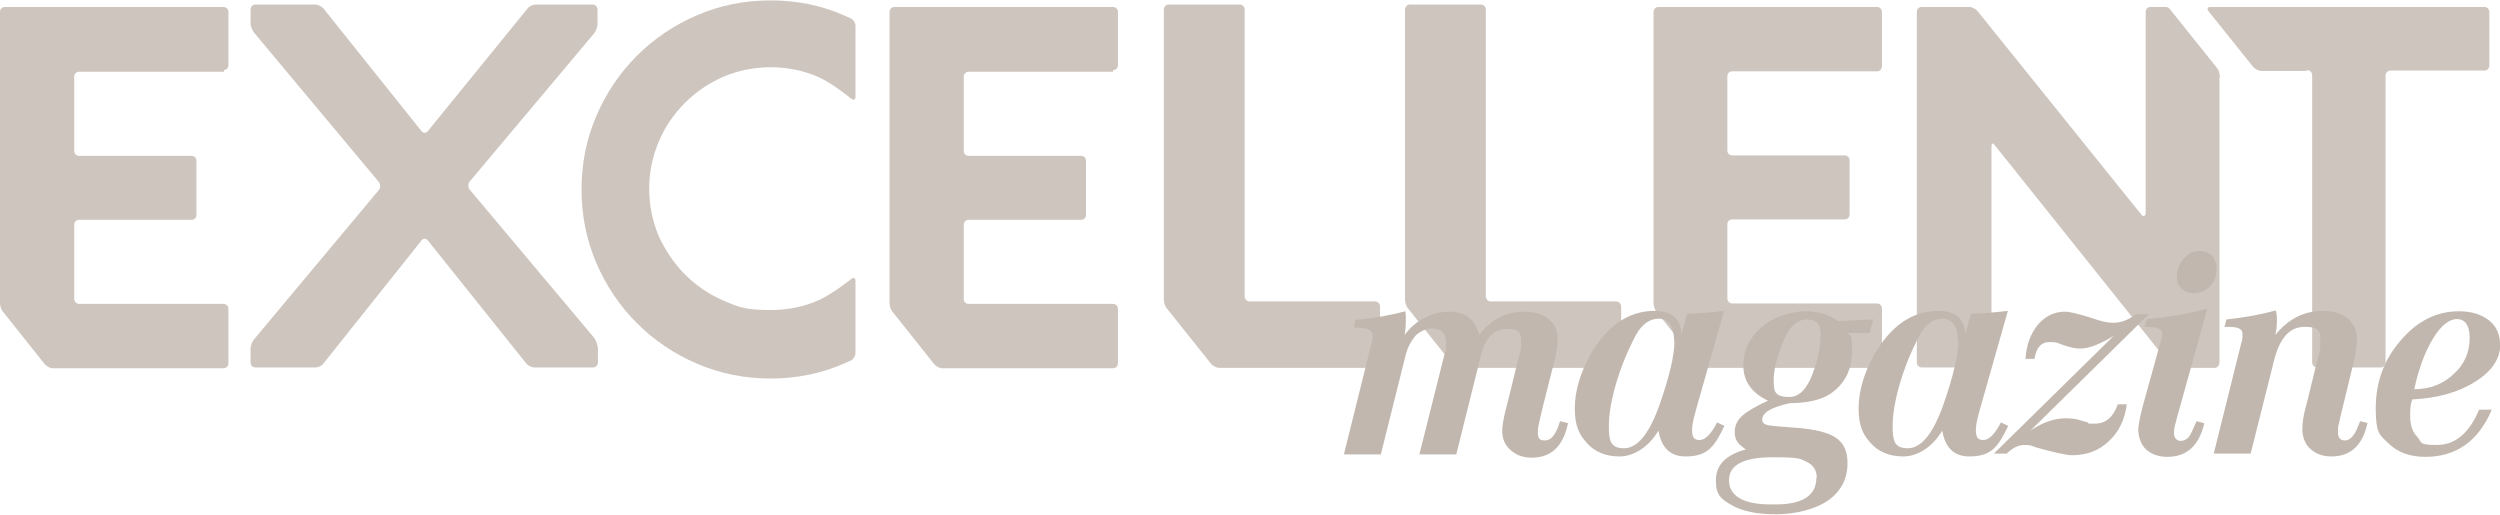 <?xml version="1.0" encoding="UTF-8"?>
<svg id="Laag_1" xmlns="http://www.w3.org/2000/svg" version="1.1" viewBox="0 0 609.6 125.6">
  <!-- Generator: Adobe Illustrator 29.6.1, SVG Export Plug-In . SVG Version: 2.1.1 Build 9)  -->
  <defs>
    <style>
      .st0 {
        isolation: isolate;
        opacity: .8;
      }

      .st0, .st1 {
        fill: #c1b7ae;
      }
    </style>
  </defs>
  <path class="st0" d="M271.4,17.1c.7,0,1.2-.5,1.2-1.2V2.9c0-.7-.6-1.2-1.2-1.2h-53.3c-.7,0-1.2.6-1.2,1.2v71c0,.7.3,1.7.8,2.2l10.1,12.7c.4.5,1.3,1,2,1h41.6c.7,0,1.2-.6,1.2-1.2v-13.3c0-.7-.6-1.2-1.2-1.2h-35.2c-.7,0-1.2-.5-1.2-1.2v-18.1c0-.7.6-1.2,1.2-1.2h27.4c.7,0,1.2-.5,1.2-1.2v-13.2c0-.7-.5-1.2-1.2-1.2h-27.4c-.7,0-1.2-.5-1.2-1.2v-18.1c0-.7.6-1.2,1.2-1.2h35.2v-.4Z"/>
  <path class="st0" d="M414.1,88.7c.4.5,1.3,1,2,1h41.6c.7,0,1.2-.6,1.2-1.2v-13.3c0-.7-.6-1.2-1.2-1.2h-35.3c-.7,0-1.2-.6-1.2-1.2v-18.1c0-.7.5-1.2,1.2-1.2h27.4c.7,0,1.2-.5,1.2-1.2v-13.2c0-.7-.5-1.2-1.2-1.2h-27.4c-.7,0-1.2-.5-1.2-1.2v-18.1c0-.7.5-1.2,1.2-1.2h35.3c.7,0,1.2-.6,1.2-1.2V2.9c0-.7-.6-1.2-1.2-1.2h-53.3c-.7,0-1.2.6-1.2,1.2v71c0,.7.3,1.7.8,2.2l10.1,12.7h0Z"/>
  <path class="st0" d="M562.6,17.1c.7,0,1.2.6,1.2,1.2v70.1c0,.7.6,1.2,1.2,1.2h15.5c.7,0,1.2-.6,1.2-1.2V18.4c0-.7.6-1.2,1.2-1.2h22.9c.7,0,1.2-.5,1.2-1.2V2.9c0-.7-.6-1.2-1.2-1.2h-66.8c-.7,0-.9.4-.5,1l10.9,13.6c.4.5,1.3,1,2,1h11.1v-.2Z"/>
  <path class="st0" d="M541.3,18.9s0-1.4-.6-2.2l-11.7-14.6c-.4-.5-1.2-.4-1.2-.4h-3.4c-.7,0-1.2.5-1.2,1.2v49.1c0,.7-.6.9-1,.4L482.2,2.7c-.4-.5-1.3-1-2-1h-11.6c-.7,0-1.2.5-1.2,1.2v85.5c0,.7.6,1.2,1.2,1.2h15.8c.7,0,1.2-.6,1.2-1.2v-52.6c0-.7.2-1.2.8-.4l42.6,53.3c.4.5,1.3,1,2,1h9.1c.6,0,1.1-.7,1.1-1.2V18.9h.1Z"/>
  <path class="st0" d="M54.5,17.1c.7,0,1.2-.6,1.2-1.2V2.9c0-.7-.6-1.2-1.2-1.2H1.2c-.7,0-1.2.5-1.2,1.2v71c0,.7.3,1.7.8,2.2l10.1,12.7c.4.5,1.3,1,2,1h41.6c.7,0,1.2-.6,1.2-1.2v-13.3c0-.7-.6-1.2-1.2-1.2H19.3c-.7,0-1.2-.6-1.2-1.2v-18.1c0-.7.5-1.2,1.2-1.2h27.4c.7,0,1.2-.5,1.2-1.2v-13.2c0-.7-.5-1.2-1.2-1.2h-27.4c-.7,0-1.2-.5-1.2-1.2v-18.1c0-.7.5-1.2,1.2-1.2h35.3v-.4Z"/>
  <path class="st0" d="M208.6,68.5c0-.7-.4-.9-1-.5,0,0-4.6,3.7-8,5.2-3.6,1.6-7.5,2.4-11.7,2.4-6.3,0-8-.8-11.5-2.3s-6.7-3.7-9.4-6.4-4.8-5.9-6.4-9.4c-1.5-3.6-2.3-7.4-2.3-11.5s.8-7.8,2.3-11.4,3.7-6.8,6.4-9.5,5.8-4.8,9.4-6.4c3.6-1.5,7.4-2.3,11.5-2.3s8.1.8,11.7,2.4c3.4,1.5,8,5.3,8,5.3.5.4,1,.2,1-.5V6.3c0-.7-.5-1.5-1.1-1.8,0,0-.7-.3-1.6-.7-5.6-2.5-11.6-3.7-18-3.7s-12.3,1.2-17.9,3.6c-5.6,2.4-10.5,5.7-14.7,9.9-4.2,4.2-7.5,9.1-9.9,14.7-2.4,5.6-3.6,11.6-3.6,17.9s1.2,12.3,3.6,17.9c2.4,5.6,5.7,10.5,9.9,14.7,4.2,4.2,9.1,7.5,14.7,9.9,5.6,2.4,11.6,3.6,17.9,3.6s12.4-1.2,18-3.7c.9-.4,1.6-.7,1.6-.7.6-.3,1.1-1.1,1.1-1.8v-17.6Z"/>
  <path class="st0" d="M145.7,84.6c0-.7-.4-1.6-.8-2.2l-30.4-36.2c-.4-.5-.4-1.4,0-1.9l30.4-36.2c.4-.5.8-1.5.8-2.2v-3.6c0-.7-.6-1.2-1.2-1.2h-13.8c-.7,0-1.6.4-2,.9l-24.4,30c-.4.5-1.1.5-1.5,0L78.9,2.1c-.4-.5-1.3-1-2-1h-14.6c-.7,0-1.2.6-1.2,1.2v3.4c0,.7.4,1.6.8,2.2l30.5,36.5c.4.5.4,1.4,0,1.9l-30.5,36.5c-.4.5-.8,1.5-.8,2.2v3.4c0,.7.5,1.2,1.2,1.2h14.6c.7,0,1.6-.4,2-1l23.9-30c.4-.5,1.1-.5,1.5,0l24,30c.4.5,1.3,1,2,1h14.3c.7,0,1.2-.6,1.2-1.2v-3.8Z"/>
  <path class="st0" d="M335.3,89.7c.7,0,1.2-.6,1.2-1.2v-13.8c0-.7-.6-1.2-1.2-1.2h-30.6c-.7,0-1.2-.6-1.2-1.2V2.3c0-.7-.6-1.2-1.2-1.2h-17.3c-.7,0-1.2.6-1.2,1.2v70.8c0,.7.3,1.7.8,2.2l10.7,13.4c.4.5,1.3,1,2,1h38Z"/>
  <path class="st0" d="M394.1,89.7c.7,0,1.2-.6,1.2-1.2v-13.8c0-.7-.6-1.2-1.2-1.2h-30.6c-.7,0-1.2-.6-1.2-1.2V2.3c0-.7-.6-1.2-1.2-1.2h-17.3c-.7,0-1.2.6-1.2,1.2v70.8c0,.7.3,1.7.8,2.2l10.7,13.4c.4.5,1.3,1,2,1h38Z"/>
  <path class="st1" d="M602.2,82.4c0,3.5-1.3,6.5-3.9,8.8-2.5,2.4-5.7,3.7-9.6,3.7,1.1-5.2,2.7-9.3,4.6-12.4s3.9-4.7,5.8-4.7,3.1,1.5,3.1,4.5M609.6,83.9c0-2.4-.9-4.4-2.7-5.8s-4.2-2.2-7.3-2.2c-5.5,0-10.2,2.4-14.2,7.1-4.1,4.7-6.1,10.2-6.1,16.6s1.1,6.5,3.2,8.6c2.2,2.1,5.1,3.2,8.9,3.2,7.5,0,12.9-3.8,16.2-11.5h-3.1c-2.4,5.7-5.8,8.6-10.3,8.6s-3.6-.6-4.7-1.9c-1.2-1.2-1.8-2.9-1.8-5s0-2.7.5-4.2c6.1-.3,11.2-1.7,15.3-4.3,4.2-2.6,6.2-5.7,6.2-9.3h-.1ZM577.5,103.2l-2-.5-.5,1.2c-.9,2.4-2,3.5-3.2,3.5s-1.7-.7-1.7-2.1,0-1.1.2-1.9c.4-2.1.9-3.7,1.1-4.7l2.4-9.9c.6-2.5.9-4.5.9-6,0-2.2-.7-3.9-2.2-5.1s-3.5-1.9-6-1.9c-4.6,0-8.5,1.9-11.7,5.9.3-1.1.4-2.4.4-3.6s0-1.4-.3-2.4c-3.2.9-7.3,1.7-12,2.2l-.5,1.8h.9c2.4,0,3.5.5,3.5,1.6s0,1.6-.3,2.4l-6.7,26.9h9l5.7-22.7c1.4-5.5,3.8-8.2,7.5-8.2s3.8,1.2,3.8,3.6-.2,2.4-.7,4.3l-2.5,10.3-.4,1.5c-.5,1.8-.8,3.6-.8,5.3s.6,3.5,1.9,4.7c1.4,1.3,3.1,1.9,5.2,1.9,4.7,0,7.6-2.7,8.8-8.2M538.2,75.3c-4.7,1.2-9.6,2.1-14.7,2.5l-.6,1.9h.7c2.4,0,3.6.5,3.6,1.6s0,1.2-.4,2.2l-4,14.4c-.9,3.3-1.4,5.6-1.4,7s.6,3.5,1.9,4.7c1.4,1.2,3.1,1.8,5.2,1.8,4.7,0,7.7-2.7,9-8.2l-1.9-.5c-.8,1.9-1.4,3.2-1.9,3.9-.6.6-1.2.9-2,.9s-1.6-.6-1.6-1.9.3-2.1.8-4l7.3-26.2h0ZM540.5,65.6c0-1.3-.4-2.4-1.1-3.2-.8-.8-1.8-1.2-3-1.2-1.8,0-2.7.6-3.9,1.9-1.1,1.2-1.7,2.7-1.7,4.3s.4,2.1,1.1,2.9c.8.8,1.7,1.2,2.9,1.2h.2c1.5,0,2.8-.6,3.9-1.7,1-1.1,1.6-2.5,1.6-4.2M524,76.6h-3.1c-1.9,1.4-3.7,2.1-5.5,2.1s-3.2-.4-5.8-1.3c-2.9-.9-5-1.4-6.1-1.4-2.6,0-4.8,1.1-6.6,3.2-1.8,2.2-2.8,5-3,8.3h2.2c.4-2.7,1.6-4.1,3.7-4.1s1.9.3,3.5.8c1.5.5,2.8.8,3.9.8,2.2,0,4.9-1.1,8.2-3.1l-29.2,28.7h3.1c1.5-1.4,2.9-2.1,4.2-2.1,2,0,1.7.2,3,.6,4.3,1.2,7.3,1.9,8.8,1.9,3.5,0,6.5-1.1,8.9-3.4,2.4-2.2,3.9-5.2,4.4-9h-2.2c-1.1,3.1-2.9,4.7-5.6,4.7s-1.1,0-1.7-.3l-1.8-.5c-1.1-.4-2.4-.5-3.7-.5-2.7,0-5.5,1-8.5,3l28.8-28.3h0ZM477.5,83.2c0,3.4-1.2,8.5-3.6,15.4-2.5,7.1-5.4,10.7-8.7,10.7s-3.7-1.8-3.7-5.5,1.1-9.1,3.4-15.1c1-2.6,2.1-4.9,3.2-7,1.5-2.7,3.4-4,5.6-4s3.7,1.8,3.7,5.3M489.8,103.9l-1.9-.9c-1.5,2.9-2.9,4.3-4.3,4.3s-1.8-.8-1.8-2.4.4-2.9,1.1-5.5l6.7-23.6c-3.1.4-6.1.6-9,.7l-1.4,5c-.2-3.8-2.4-5.7-6.5-5.7-6.4,0-11.6,3.6-15.7,10.7-2.5,4.5-3.8,8.9-3.8,13.1s1,6.3,3,8.5c1.9,2.1,4.6,3.2,7.9,3.2s7-2.1,9.5-6.3c.7,4.2,2.9,6.3,6.6,6.3,5.5,0,7.1-2.5,9.5-7.5h0ZM442.9,116.5c0,4.3-3.3,6.5-10,6.5h-1.2c-6.8,0-10.1-2.2-10.1-5.9s3.5-5.6,10.6-5.6,6.7.4,8.3,1.1c1.7.8,2.5,2.1,2.5,3.9h0ZM443.9,81.8c0,2.8-.6,5.9-1.9,9.3-1.4,3.8-3.3,5.7-5.7,5.7-3.6,0-3.8-1.4-3.8-4s.7-5.5,2.2-9.2c1.4-3.8,3.4-5.7,5.9-5.7s3.4,1.3,3.4,3.9M456.6,77.9l-8.4.4c-2.2-1.6-4.8-2.4-8-2.4s-7.8,1.3-10.7,3.9c-2.9,2.5-4.4,5.7-4.4,9.4s2,6.6,6,8.5c-3,1.4-5.1,2.6-6.3,3.7s-1.8,2.4-1.8,3.9c0,2.2.9,3,2.7,4.3-4.9,1.3-7.3,3.8-7.3,7.5s1.3,4.6,3.9,6.1,6.2,2.2,10.8,2.2,9.6-1.2,12.7-3.4,4.7-5.2,4.7-9.1-1.7-6.1-5.2-7.3c-2.1-.7-5-1.2-8.8-1.4-3.1-.2-5-.4-5.7-.6s-1.1-.6-1.1-1.3c0-1.7,2.2-3,6.8-4,4.2,0,7.5-.8,9.7-2.2,3.6-2.4,5.4-5.9,5.4-10.6s-.4-3.1-1-4.3h5.3c0,0,.9-3.5.9-3.5l-.2.2ZM408.3,83.2c0,3.4-1.2,8.5-3.6,15.4-2.5,7.1-5.4,10.7-8.7,10.7s-3.7-1.8-3.7-5.5,1.1-9.1,3.4-15.1c1-2.6,2.1-4.9,3.2-7,1.5-2.7,3.4-4,5.6-4s3.7,1.8,3.7,5.3M420.6,103.9l-1.9-.9c-1.5,2.9-2.9,4.3-4.3,4.3s-1.8-.8-1.8-2.4.4-2.9,1.1-5.5l6.7-23.6c-3.1.4-6.1.6-9,.7l-1.4,5c-.2-3.8-2.4-5.7-6.5-5.7-6.4,0-11.6,3.6-15.7,10.7-2.5,4.5-3.8,8.9-3.8,13.1s1,6.3,3,8.5c1.9,2.1,4.6,3.2,7.9,3.2s7-2.1,9.5-6.3c.7,4.2,2.9,6.3,6.6,6.3,5.5,0,7.1-2.5,9.5-7.5h0ZM382.4,103.2l-2-.5-.4,1.2c-.9,2.4-1.9,3.5-3.3,3.5s-1.7-.6-1.7-1.9,0-.9.1-1.5c.3-1.4.7-3.2,1.2-5.2l2.8-11.1c.5-1.9.7-3.6.7-5,0-2.1-.7-3.7-2.2-4.9-1.4-1.2-3.4-1.8-5.9-1.8-4.5,0-8.2,1.9-11,5.7-1-3.8-3.4-5.7-7.3-5.7s-8.2,1.9-10.9,5.7c.2-1.1.3-2.3.3-3.4s0-1.7-.1-2.4c-3.4.9-7.5,1.7-12.2,2.1l-.4,1.9h.9c2.4,0,3.7.6,3.7,1.8v.9l-7,28.2h9l6-24c.5-2.1,1.4-3.7,2.5-5,1.2-1.1,2.6-1.7,4.1-1.7,2.2,0,3.3,1.1,3.3,3.3,0,3.3-.1,1.9-.4,3.1l-6.1,24.3h9l6-24.1c1.1-4.4,3.2-6.5,6.4-6.5s3.4,1.1,3.4,3.3-.2,2.2-.7,4.1l-2.6,10.6-.4,1.5c-.6,2.4-.9,4.2-.9,5.3,0,1.9.6,3.5,2,4.7,1.4,1.3,3.1,1.9,5.2,1.9,4.7,0,7.6-2.7,8.8-8.2"/>
</svg>